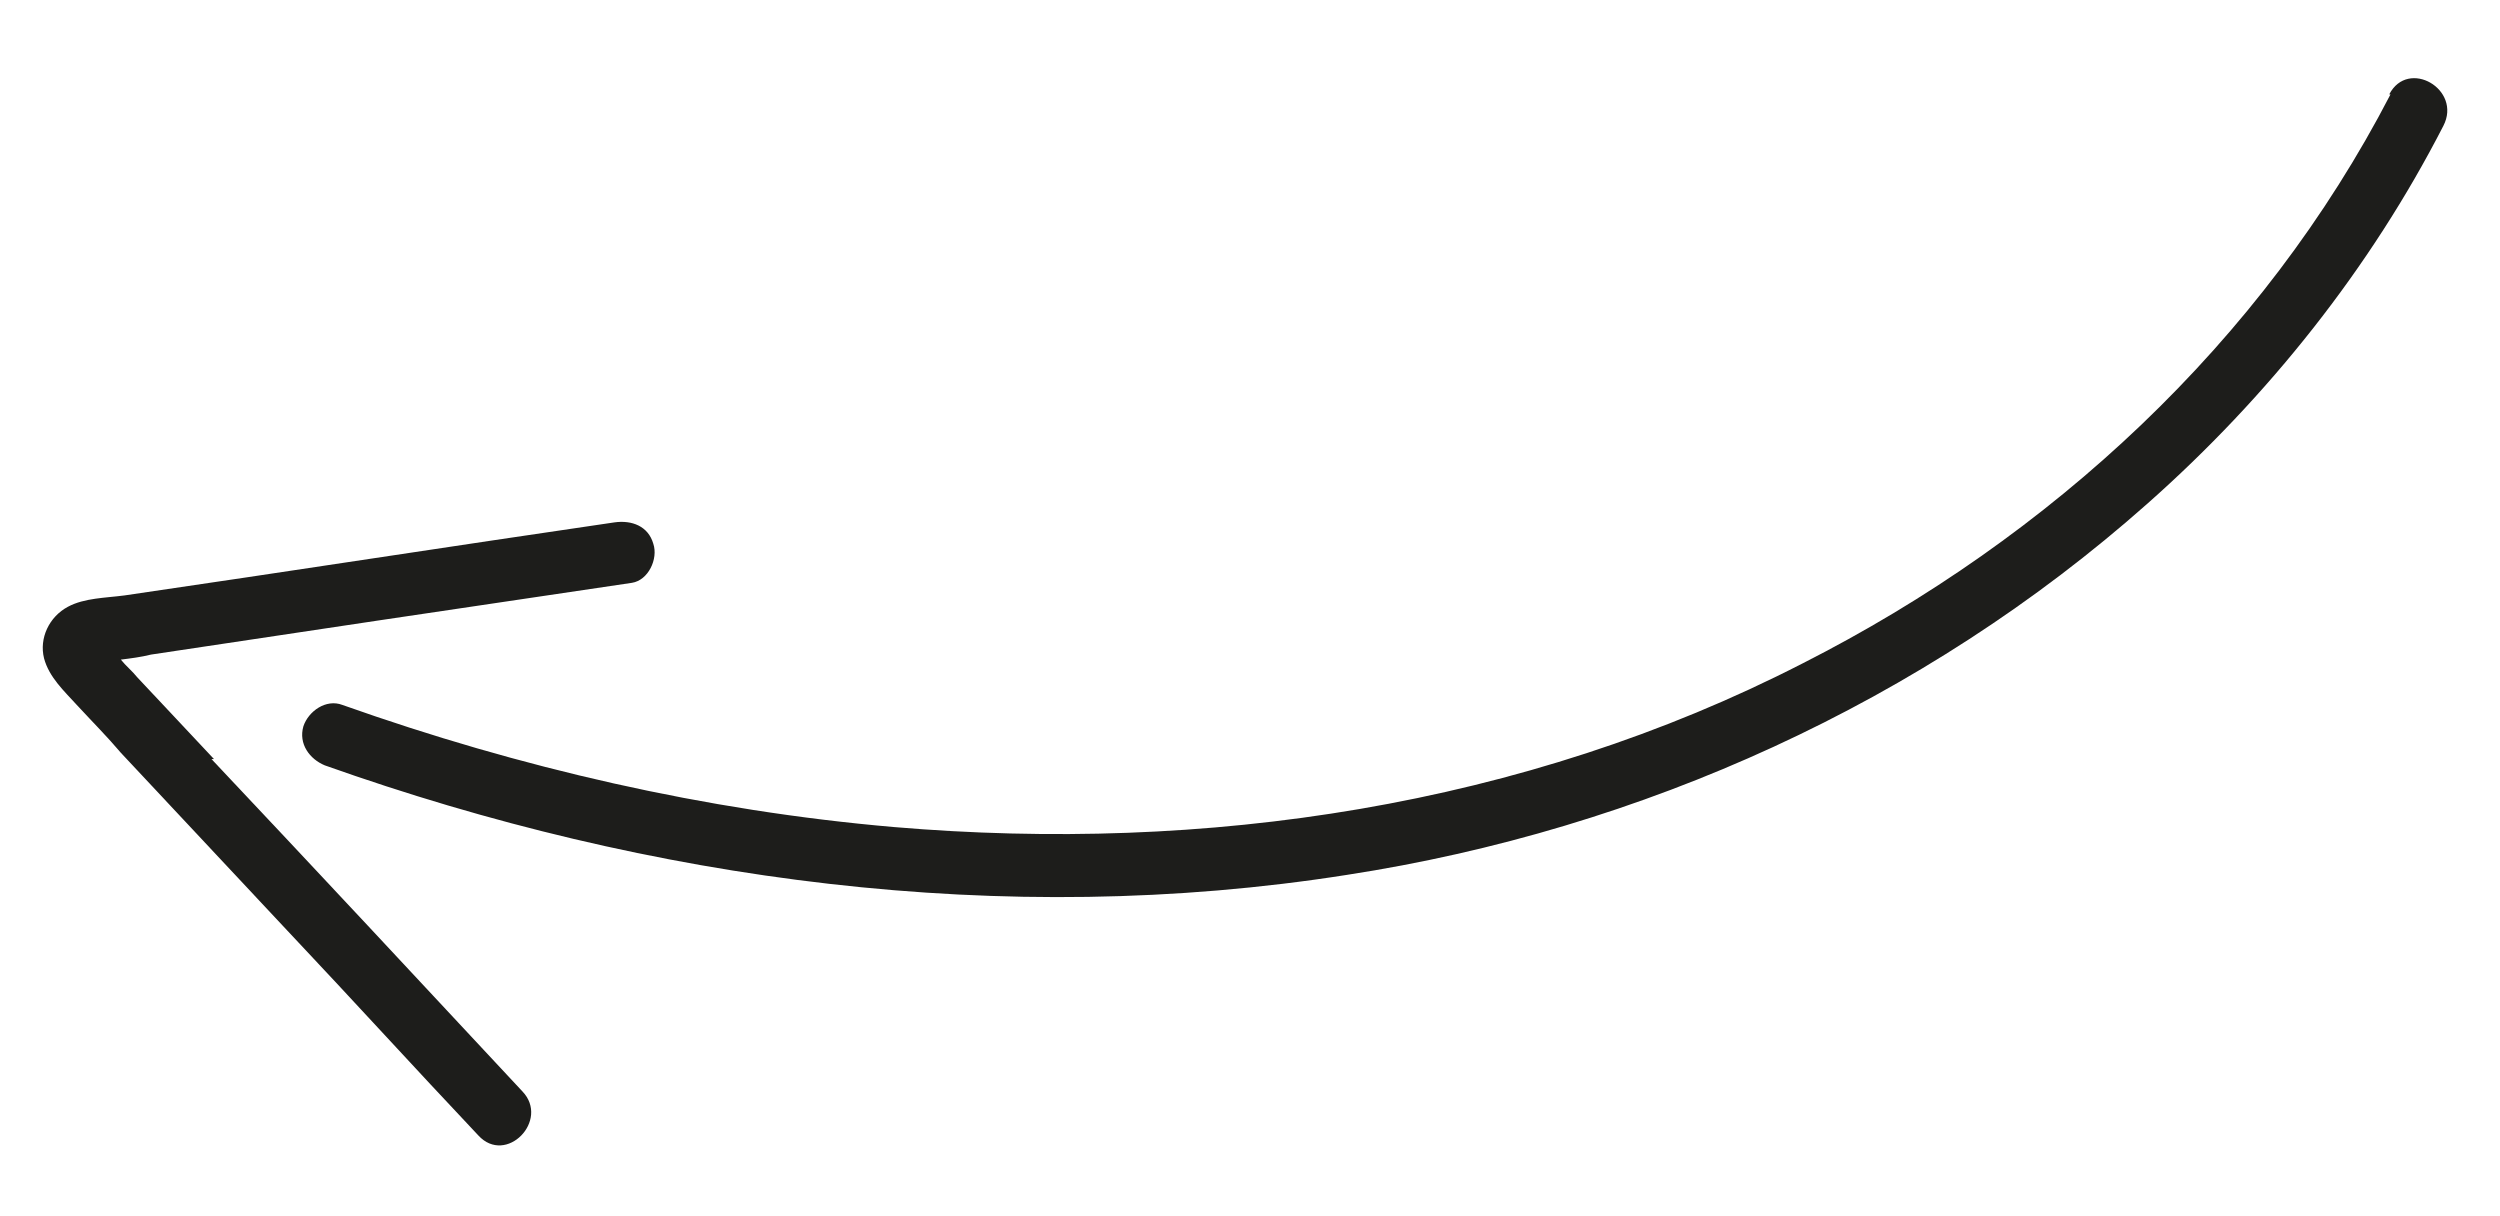 <?xml version="1.0" encoding="UTF-8"?>
<svg id="Layer_1" xmlns="http://www.w3.org/2000/svg" version="1.1" viewBox="0 0 198.6 96.6">
  <!-- Generator: Adobe Illustrator 29.3.0, SVG Export Plug-In . SVG Version: 2.1.0 Build 146)  -->
  <defs>
    <style>
      .st0 {
        fill: #1d1d1b;
      }
    </style>
  </defs>
  <path class="st0" d="M189.9,7.5c-10.2,19.7-27,35.2-46.7,45.2-22.2,11.4-47.5,15.1-72.2,13-15-1.3-29.7-4.7-43.8-9.7-1.3-.5-2.7.5-3.1,1.7-.4,1.4.5,2.6,1.7,3.1,25.9,9.2,53.9,13,81.2,8.7,23.4-3.6,45.8-13.7,63.6-29.5,9.6-8.5,17.7-18.7,23.5-30,1.5-2.9-2.8-5.4-4.3-2.5Z"/>
  <path class="st0" d="M17,60.3l-6.1-6.5c-.4-.5-.9-.9-1.3-1.4.8-.1,1.6-.2,2.4-.4,6-.9,12-1.8,18-2.7,6.7-1,13.5-2,20.2-3,1.3-.2,2.1-1.9,1.7-3.1-.4-1.4-1.7-1.9-3.1-1.7-13,1.9-25.9,3.9-38.9,5.8-1.5.2-3.2.2-4.5.9-1.5.8-2.3,2.5-1.9,4.1.4,1.5,1.6,2.6,2.6,3.7,1.2,1.3,2.4,2.5,3.5,3.8,4.4,4.7,8.8,9.4,13.2,14.1,5.1,5.4,10.1,10.9,15.2,16.3,2.2,2.4,5.7-1.2,3.5-3.5-8.2-8.8-16.4-17.6-24.7-26.4Z"/>
</svg>